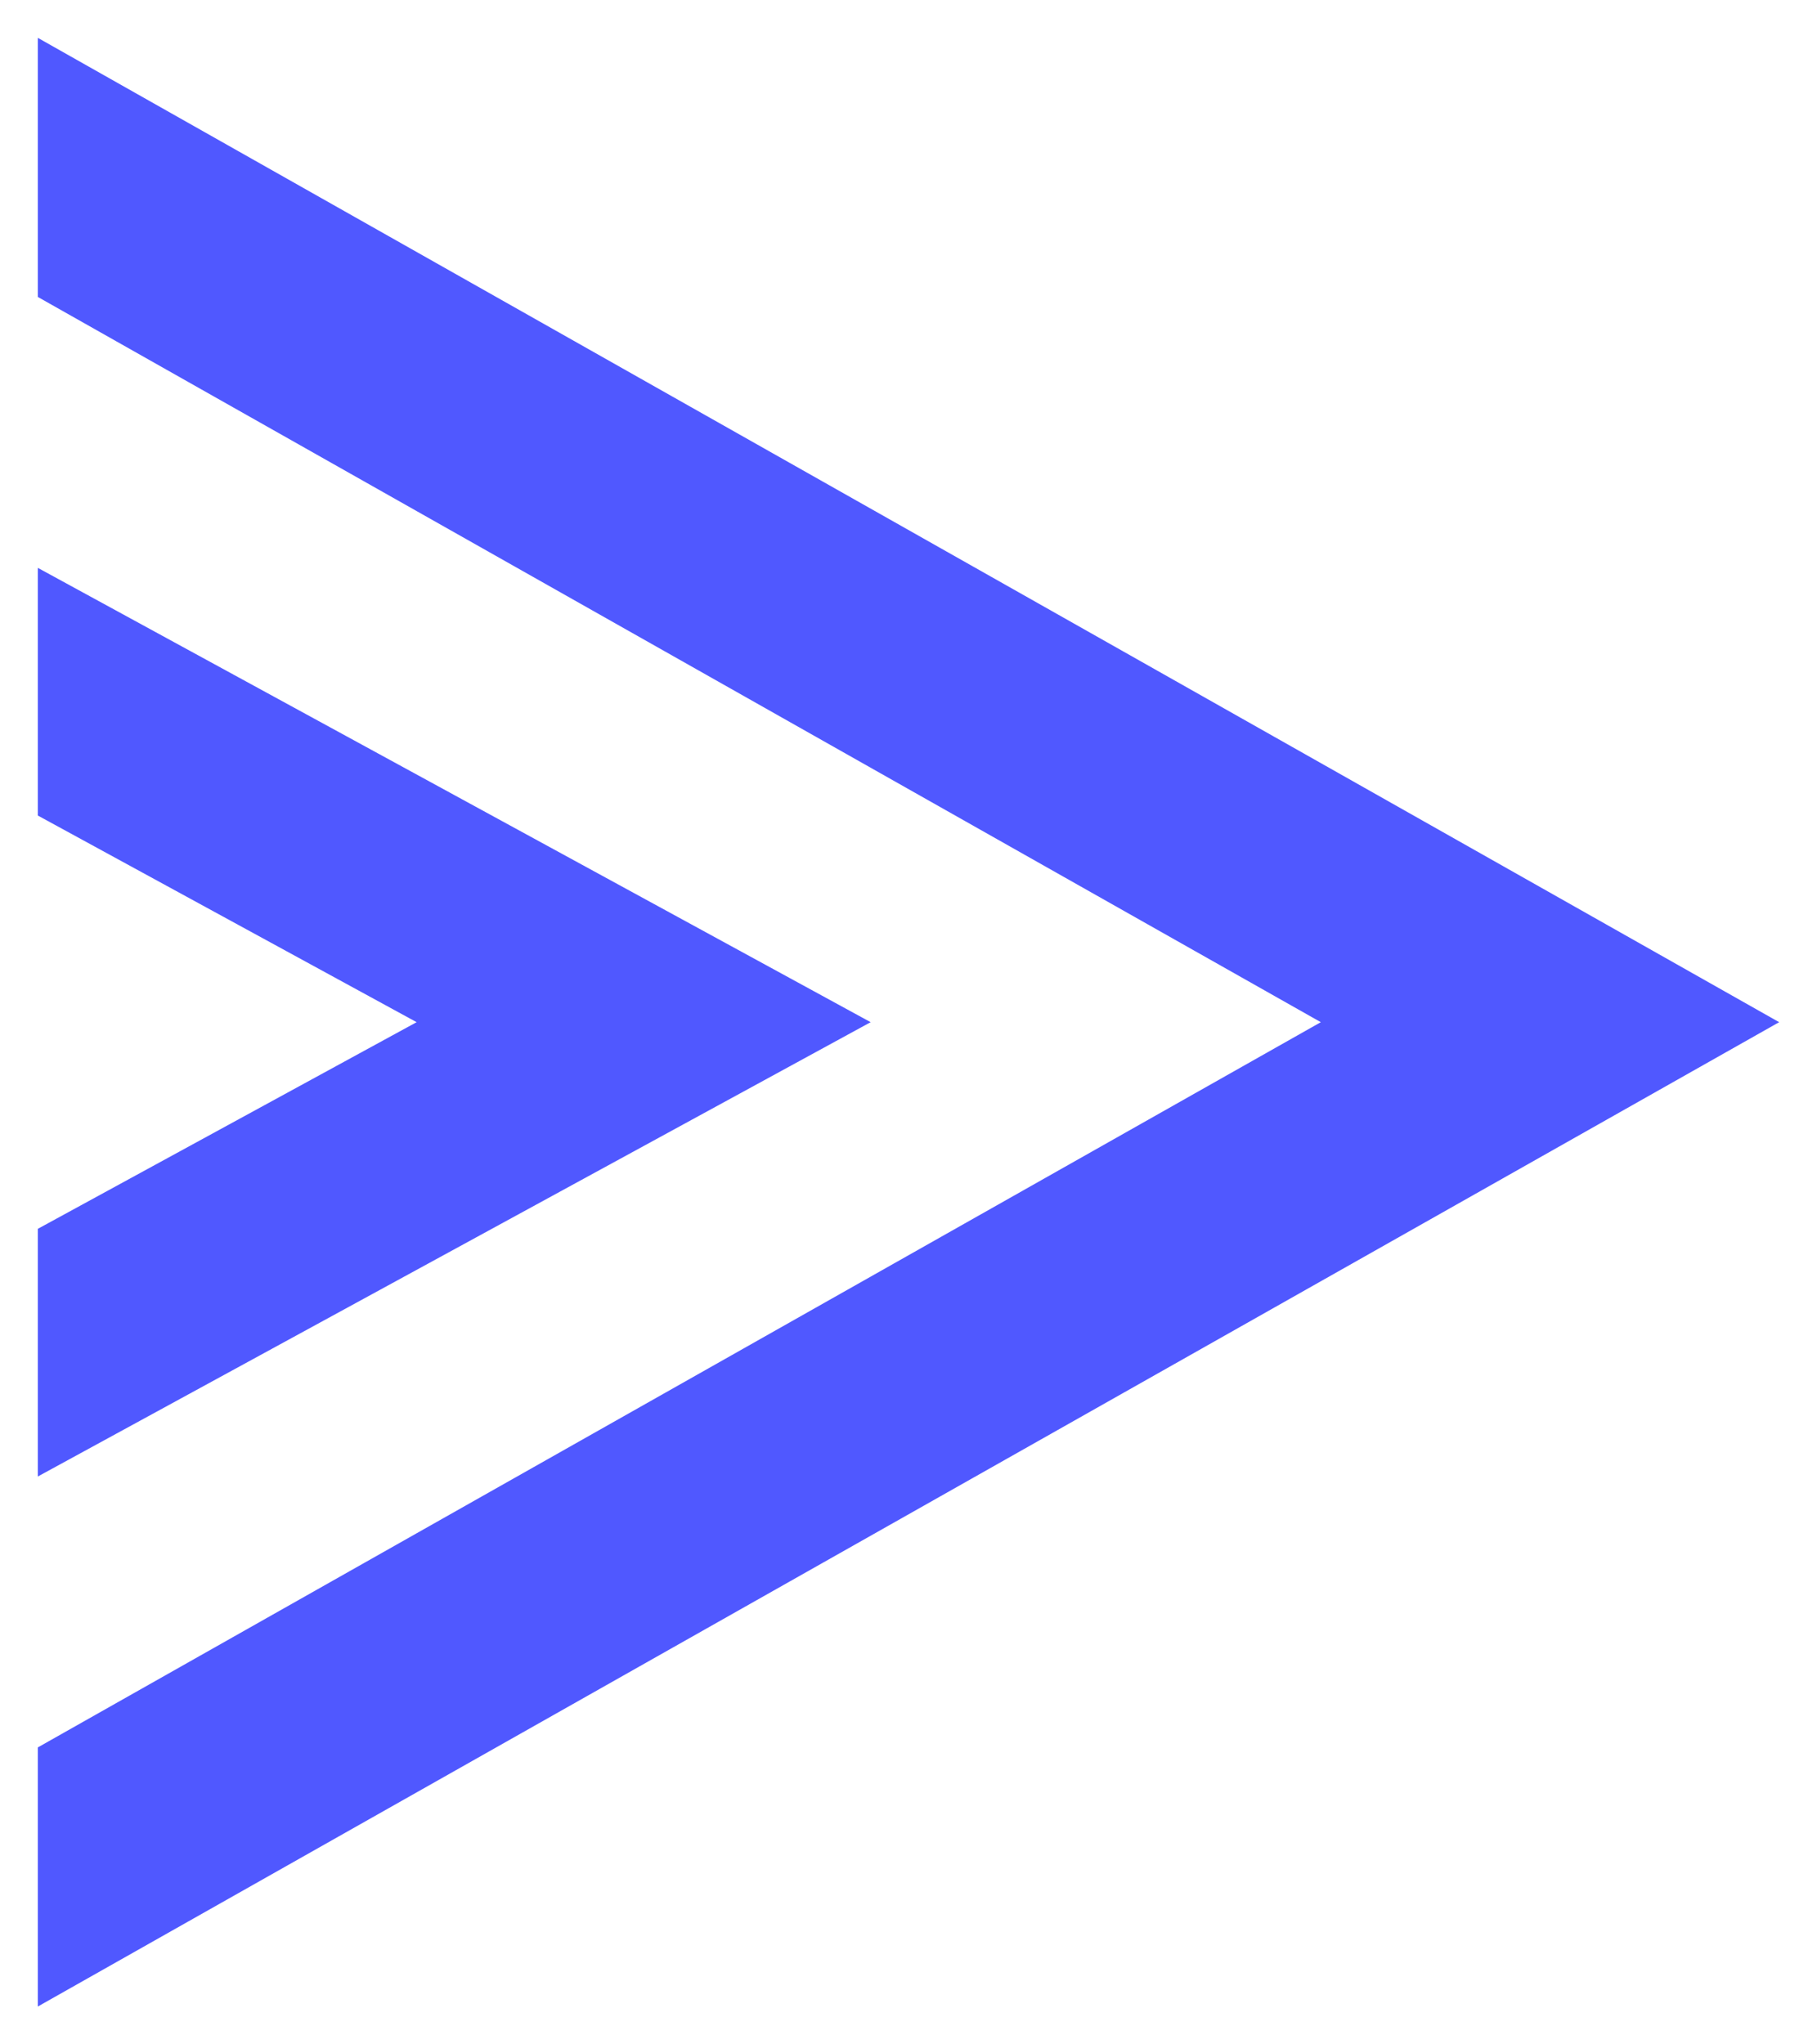 <?xml version="1.0" encoding="UTF-8"?>
<svg width="24px" height="27px" viewBox="0 0 24 27" version="1.1" xmlns="http://www.w3.org/2000/svg" xmlns:xlink="http://www.w3.org/1999/xlink">
    <!-- Generator: sketchtool 63.1 (101010) - https://sketch.com -->
    <title>EEA1B093-E6F1-4E9F-A8DC-9AD1425F0E2C</title>
    <desc>Created with sketchtool.</desc>
    <g id="Desktop" stroke="none" stroke-width="1" fill="none" fill-rule="evenodd">
        <g id="d-home-a" transform="translate(-735, -6635)" fill="#5058FF">
            <g id="Group-26" transform="translate(735, 6635)">
                <polygon id="Fill-1" transform="translate(12, 13.5) rotate(-90) translate(-12, -13.5) " points="21.578 2 12 18.946 2.422 2 -1 2 12 25 25 2"></polygon>
                <polygon id="Fill-2" transform="translate(6, 13.5) rotate(-90) translate(-6, -13.5) " points="8.729 8 6 13.003 3.271 8 -3.33066907e-16 8 6 19 12 8"></polygon>
            </g>
        </g>
    </g>
</svg>